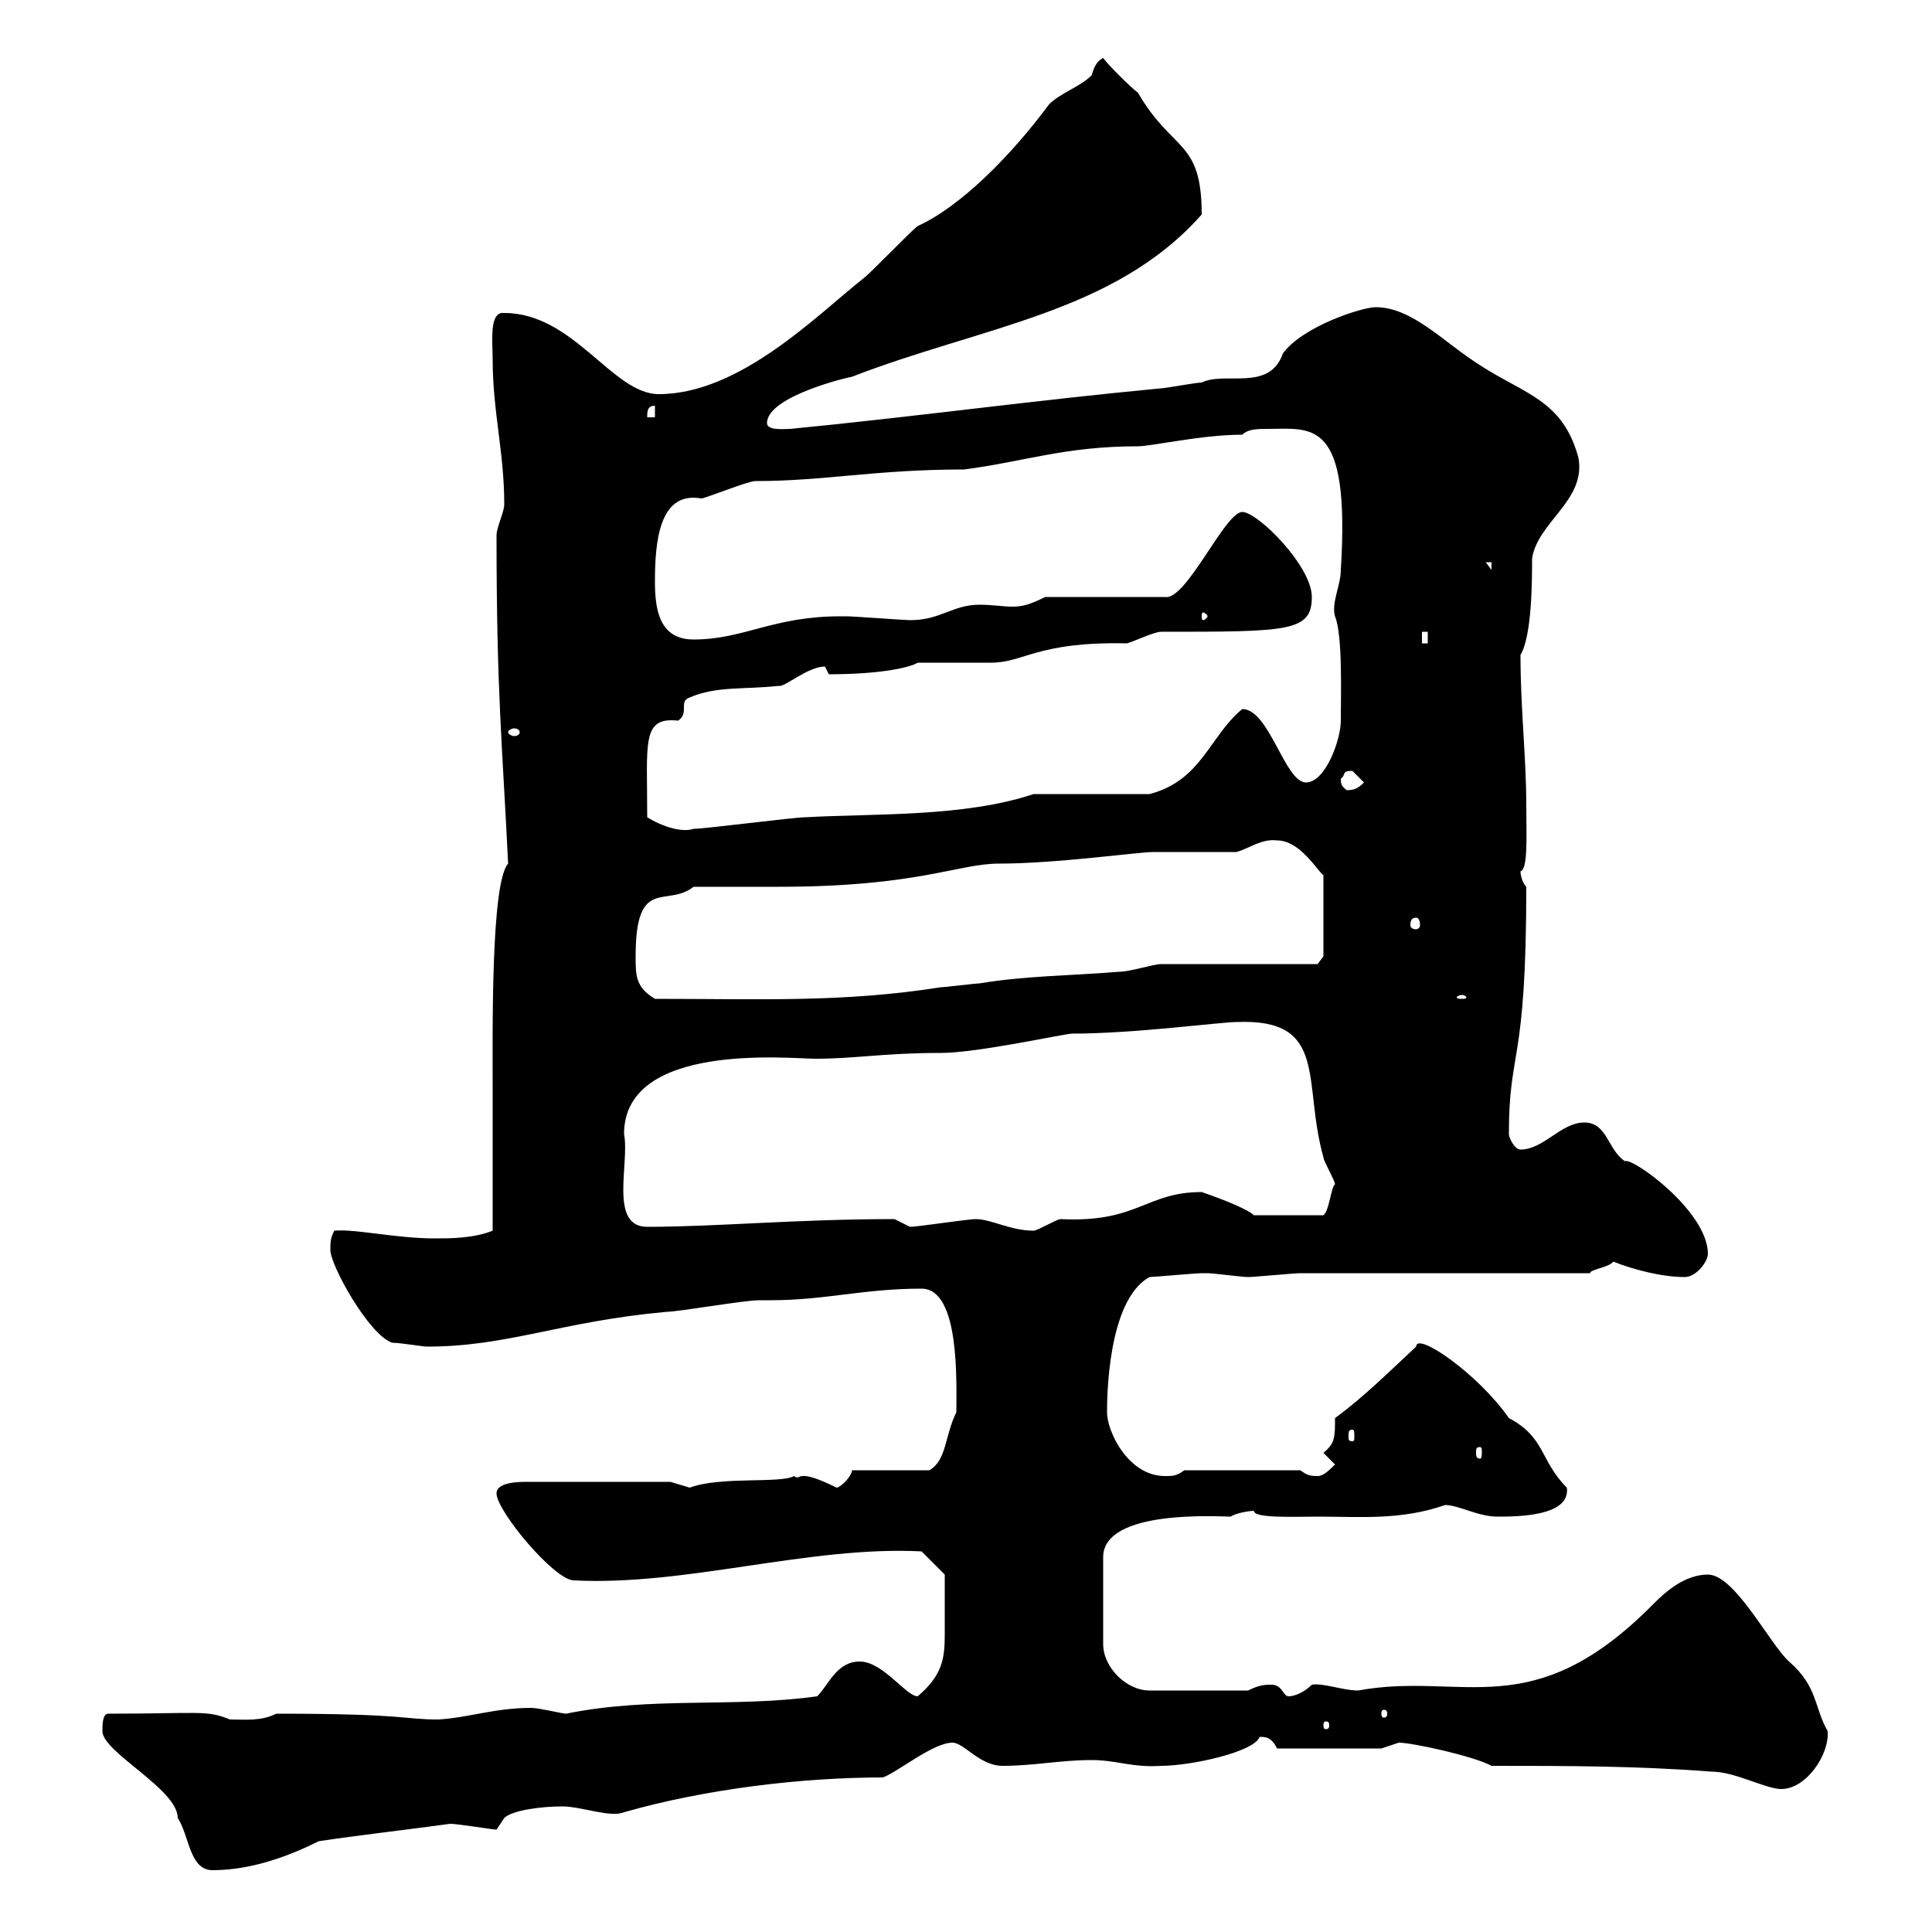 <svg xmlns="http://www.w3.org/2000/svg" xmlns:xlink="http://www.w3.org/1999/xlink" width="300" height="300"><path d="M15.90 268.80C15.90 272.10 27.60 277.80 27.60 282.30C29.40 285 29.40 290.40 33 290.40C39.30 290.40 45.30 288 49.50 285.90C55.50 285 63.30 284.10 69.90 283.20C71.10 283.20 76.50 284.10 77.10 284.10L78.30 282.30C79.50 281.10 84 280.50 87.30 280.50C90.30 280.50 94.80 282.30 96.90 281.40C109.50 277.80 124.50 276 137.10 276C139.50 275.10 144.90 270.60 147.90 270.60C149.70 270.60 152.10 274.20 155.70 274.20C160.50 274.20 164.70 273.30 169.50 273.30C173.40 273.30 175.80 274.50 180.30 274.20C184.80 274.20 194.70 272.10 195.60 269.70C196.50 269.70 197.40 269.70 198.30 271.50L214.50 271.50C214.50 271.50 217.20 270.60 217.20 270.60C219.30 270.60 228.90 272.70 231.60 274.20C243.30 274.20 254.10 274.20 265.80 275.10C269.40 275.10 274.20 277.80 276.60 277.80C280.50 277.80 284.10 272.40 283.80 268.80C281.70 265.20 282.30 261.90 277.80 258C274.80 255.30 269.40 244.50 265.20 244.50C261.60 244.50 258.60 247.20 256.80 249C237.90 268.20 227.10 259.50 210.90 262.50C208.50 262.50 205.50 261.30 203.70 261.60C202.50 262.80 201 263.40 200.10 263.40C199.20 263.40 199.20 261.60 197.40 261.60C196.50 261.60 195.60 261.60 193.80 262.50L178.50 262.50C174.90 262.50 171.30 258.90 171.30 255.30L171.30 241.80C171.30 234.30 189.30 235.50 191.10 235.50C192 234.90 194.10 234.60 194.70 234.60C194.70 235.80 201 235.50 204.60 235.50C211.20 235.50 217.50 236.10 224.40 233.70C226.50 233.70 229.50 235.50 232.50 235.50C235.50 235.50 243.90 235.50 243.30 231C239.10 226.80 240 223.20 234.30 220.20C229.50 213.30 219.90 206.70 219.90 209.10C215.70 213 211.80 216.90 207.30 220.20C207.30 223.20 207.30 224.10 205.50 225.60C205.50 225.60 207.30 227.40 207.30 227.40C206.40 228.30 205.50 229.20 204.60 229.20C203.10 229.20 202.80 228.90 201.90 228.30L183.90 228.30C182.70 229.20 182.10 229.20 180.90 229.20C175.20 229.20 171.90 222.30 171.90 219.30C171.90 217.50 171.90 201.90 178.50 198.30C179.10 198.30 185.70 197.70 186.60 197.70C186.60 197.70 186.60 197.70 187.50 197.70C188.40 197.70 192.90 198.30 193.80 198.30C194.70 198.30 201 197.70 201.90 197.70L246.90 197.70C246.90 197.10 249.90 196.80 250.50 195.90C253.50 197.10 258 198.30 261.60 198.30C263.40 198.30 265.20 195.90 265.20 194.70C265.20 188.10 253.50 179.70 252.30 180.30C249.60 178.50 249.60 174.30 246 174.30C242.40 174.30 239.70 178.50 236.10 178.50C235.20 178.50 234.30 176.70 234.30 176.10C234.30 162.60 237 165.90 237 137.70C236.40 137.10 236.10 135.90 236.10 135.30C237.30 135 237 129.60 237 125.10C237 117.60 236.10 110.10 236.10 101.70C237.90 98.70 237.90 90 237.90 86.70C238.80 81 246.30 77.70 245.10 71.10C242.70 62.10 236.70 61.20 229.80 56.70C224.10 53.10 219.30 47.70 213.60 47.70C211.50 47.70 202.20 50.70 199.20 54.90C197.10 60.90 190.20 57.60 186.60 59.40C185.70 59.40 180.90 60.30 180.30 60.30C161.10 62.10 141.30 64.80 122.70 66.60C121.80 66.60 119.10 66.90 119.10 65.70C119.10 61.50 132 58.50 132.30 58.50C152.40 50.70 173.10 48.60 186.60 33.30C186.60 21.60 182.10 23.70 176.70 14.40C175.50 13.50 171.90 9.90 171.30 9C170.10 9.60 169.80 10.80 169.50 11.70C167.70 13.50 164.70 14.40 162.90 16.20C156.90 24.30 149.10 32.10 142.50 35.10C141.30 36 135.30 42.30 134.10 43.20C126.90 48.90 114.90 61.20 102.30 61.20C95.10 61.20 89.10 48.60 78.30 48.60C75.90 48.30 76.50 53.10 76.50 55.80C76.50 63.90 78.30 70.20 78.30 78.30C78.30 79.50 77.10 81.90 77.10 83.10C77.10 107.70 78 115.50 78.90 134.10C76.20 137.10 76.50 160.20 76.50 169.50C76.50 173.10 76.50 187.50 76.50 191.10C73.50 192.30 69.90 192.30 67.50 192.30C61.50 192.30 55.20 190.80 51.90 191.10C51.30 192.30 51.30 192.90 51.30 194.10C51.30 196.50 57.30 207.30 60.90 208.50C62.10 208.50 65.70 209.10 66.30 209.10C78.90 209.10 87 205.20 103.50 203.70C105.30 203.70 115.50 201.90 117.90 201.90C117.90 201.90 119.70 201.90 119.70 201.90C128.10 201.90 134.10 200.10 143.10 200.10C149.10 200.10 148.50 214.80 148.50 219.30C146.70 222.90 147 226.80 144.30 228.30L132.30 228.30C132.30 229.20 130.50 231 129.90 231C123.30 227.70 124.50 230.10 123.30 229.20C121.20 230.40 111.90 229.20 107.10 231C107.10 231 104.10 230.10 104.10 230.10L81.90 230.10C80.70 230.10 77.10 230.10 77.10 231.90C77.10 234.60 86.10 245.40 89.10 245.40C106.50 246.30 125.70 240 143.10 240.90L146.70 244.50C146.70 245.40 146.70 251.10 146.70 253.80C146.70 257.40 146.40 260.10 142.50 263.40C140.70 263.40 137.10 258 133.50 258C129.90 258 128.70 261.60 126.90 263.40C114 265.20 101.10 263.40 87.90 266.10C87.30 266.10 83.70 265.20 82.50 265.20C76.80 265.20 72.90 266.70 68.10 267C62.40 267 63.30 266.10 42.90 266.10C40.50 267.30 38.10 267 35.70 267C32.10 265.50 30.90 266.10 16.80 266.10C15.90 266.10 15.90 267.90 15.90 268.80ZM206.40 267.90C206.40 268.50 206.10 268.50 205.80 268.50C205.80 268.50 205.50 268.50 205.50 267.90C205.50 267.30 205.80 267.30 205.80 267.30C206.10 267.30 206.40 267.30 206.40 267.90ZM215.40 266.10C215.40 266.70 215.10 266.70 214.80 266.70C214.80 266.70 214.50 266.70 214.50 266.10C214.50 265.50 214.80 265.50 214.80 265.50C215.10 265.50 215.40 265.50 215.40 266.10ZM229.80 224.70C230.10 224.70 230.10 225 230.10 225.60C230.10 225.90 230.10 226.50 229.80 226.50C229.20 226.50 229.20 225.90 229.20 225.60C229.20 225 229.20 224.70 229.80 224.70ZM210 222C210.30 222 210.30 222.30 210.30 223.20C210.30 223.50 210.30 223.80 210 223.80C209.40 223.80 209.40 223.50 209.40 223.20C209.40 222.30 209.40 222 210 222ZM151.50 189.30C150.30 189.30 142.50 190.50 141.30 190.50C141.30 190.50 138.90 189.30 138.90 189.30C123.60 189.30 111.30 190.50 100.50 190.50C94.50 190.50 97.80 180.60 96.90 176.10C96.90 161.70 122.70 164.40 126.60 164.40C132.90 164.40 137.10 163.50 146.10 163.50C151.80 163.50 165.30 160.50 166.50 160.50C176.10 160.50 189.60 158.70 192 158.70C206.40 158.10 202.20 168 205.50 179.70C205.50 180.30 207.30 183.30 207.30 183.90C206.70 184.20 206.40 188.10 205.50 188.70L194.70 188.70C193.50 187.50 187.50 185.40 186.60 185.10C177.90 185.10 176.70 189.90 164.70 189.30C164.10 189.30 161.10 191.10 160.50 191.10C156.90 191.10 153.90 189.30 151.50 189.30ZM98.70 148.50C98.70 135.90 103.50 141 107.70 137.70C109.50 137.70 119.10 137.70 120.90 137.70C142.50 137.70 148.80 134.10 155.10 134.10C164.10 134.10 176.70 132.30 179.10 132.30C180.90 132.30 190.20 132.30 192 132.30C194.10 131.70 195.90 130.20 198.30 130.50C201.90 130.50 204.60 135.30 205.50 135.90L205.50 148.50L204.60 149.70C201 149.70 183.90 149.70 180.30 149.70C179.10 149.70 175.50 150.90 173.70 150.90C166.50 151.50 159.30 151.50 152.10 152.70C151.50 152.70 146.70 153.30 146.10 153.30C130.80 155.70 118.20 155.10 101.70 155.10C98.70 153.30 98.70 151.50 98.70 148.50ZM227.10 154.50C227.40 154.50 227.70 154.80 227.70 154.80C227.70 155.10 227.40 155.10 227.10 155.10C226.50 155.10 226.20 155.10 226.20 154.80C226.20 154.80 226.50 154.50 227.10 154.50ZM219.90 142.50C220.20 142.50 220.50 142.80 220.50 143.70C220.50 144 220.20 144.30 219.90 144.30C219.30 144.30 219 144 219 143.70C219 142.80 219.30 142.50 219.90 142.50ZM100.50 126.90C100.50 115.20 99.60 111.30 105.30 111.90C107.10 110.70 105.30 108.90 107.10 108.30C111.30 106.50 115.50 107.10 120.90 106.50C121.80 106.80 125.40 103.50 128.10 103.50L128.70 104.70C137.40 104.70 141.60 103.50 142.50 102.90C143.10 102.90 153.30 102.90 153.90 102.90C159 102.90 161.10 99.60 174.90 99.90C175.50 99.90 179.10 98.10 180.30 98.10C200.10 98.10 203.70 98.10 203.70 92.70C203.70 87.90 195.30 79.50 192.90 79.50C190.20 79.50 184.20 93.30 180.90 92.70L162.30 92.70C159.90 93.90 158.70 94.20 157.20 94.20C155.70 94.20 154.20 93.90 152.10 93.90C147.90 93.90 146.10 96.30 141.30 96.30C140.70 96.30 132.30 95.70 131.70 95.70C131.70 95.70 131.70 95.70 130.50 95.70C120 95.70 115.50 99.30 107.70 99.30C102.30 99.30 101.70 94.50 101.70 90.30C101.70 84.30 102.30 76.20 108.90 77.40C109.50 77.40 116.10 74.70 117.30 74.70C128.10 74.70 135.90 72.90 149.70 72.90C159 71.70 165.30 69.30 176.70 69.30C178.80 69.30 186.60 67.50 192.90 67.50C193.80 66.60 195.30 66.60 196.80 66.60C203.70 66.60 209.70 64.80 208.20 88.50C208.20 90.90 206.70 93.60 207.30 95.70C208.50 98.70 208.20 107.70 208.20 111.90C208.20 114.90 205.80 121.50 202.80 121.50C199.50 121.50 197.10 110.10 192.90 110.10C187.80 114.30 186.60 121.20 178.50 123.30L160.50 123.30C149.70 126.90 135.90 126.30 125.10 126.90C123.30 126.90 109.50 128.70 107.70 128.70C105.90 129.30 102.90 128.40 100.50 126.90ZM208.20 120.90C209.10 120.30 208.20 119.70 210 119.70C210 119.70 211.80 121.50 211.80 121.50C210.90 122.40 210.30 122.70 209.10 122.70C208.50 122.10 208.20 122.10 208.20 120.90ZM80.70 113.70C80.70 114 80.40 114.30 79.80 114.30C79.50 114.30 78.90 114 78.90 113.70C78.90 113.40 79.50 113.10 79.80 113.10C80.40 113.10 80.70 113.40 80.70 113.70ZM220.80 98.10L221.70 98.10L221.70 99.90L220.80 99.90ZM187.50 95.70C187.50 96 186.90 96.30 186.90 96.30C186.60 96.30 186.60 96 186.60 95.70C186.60 95.40 186.60 95.10 186.90 95.10C186.90 95.10 187.50 95.40 187.50 95.70ZM230.70 87.30L231.60 87.30L231.60 88.50ZM101.70 63L101.70 64.80L100.50 64.80C100.50 63.90 100.50 63 101.70 63Z"/></svg>